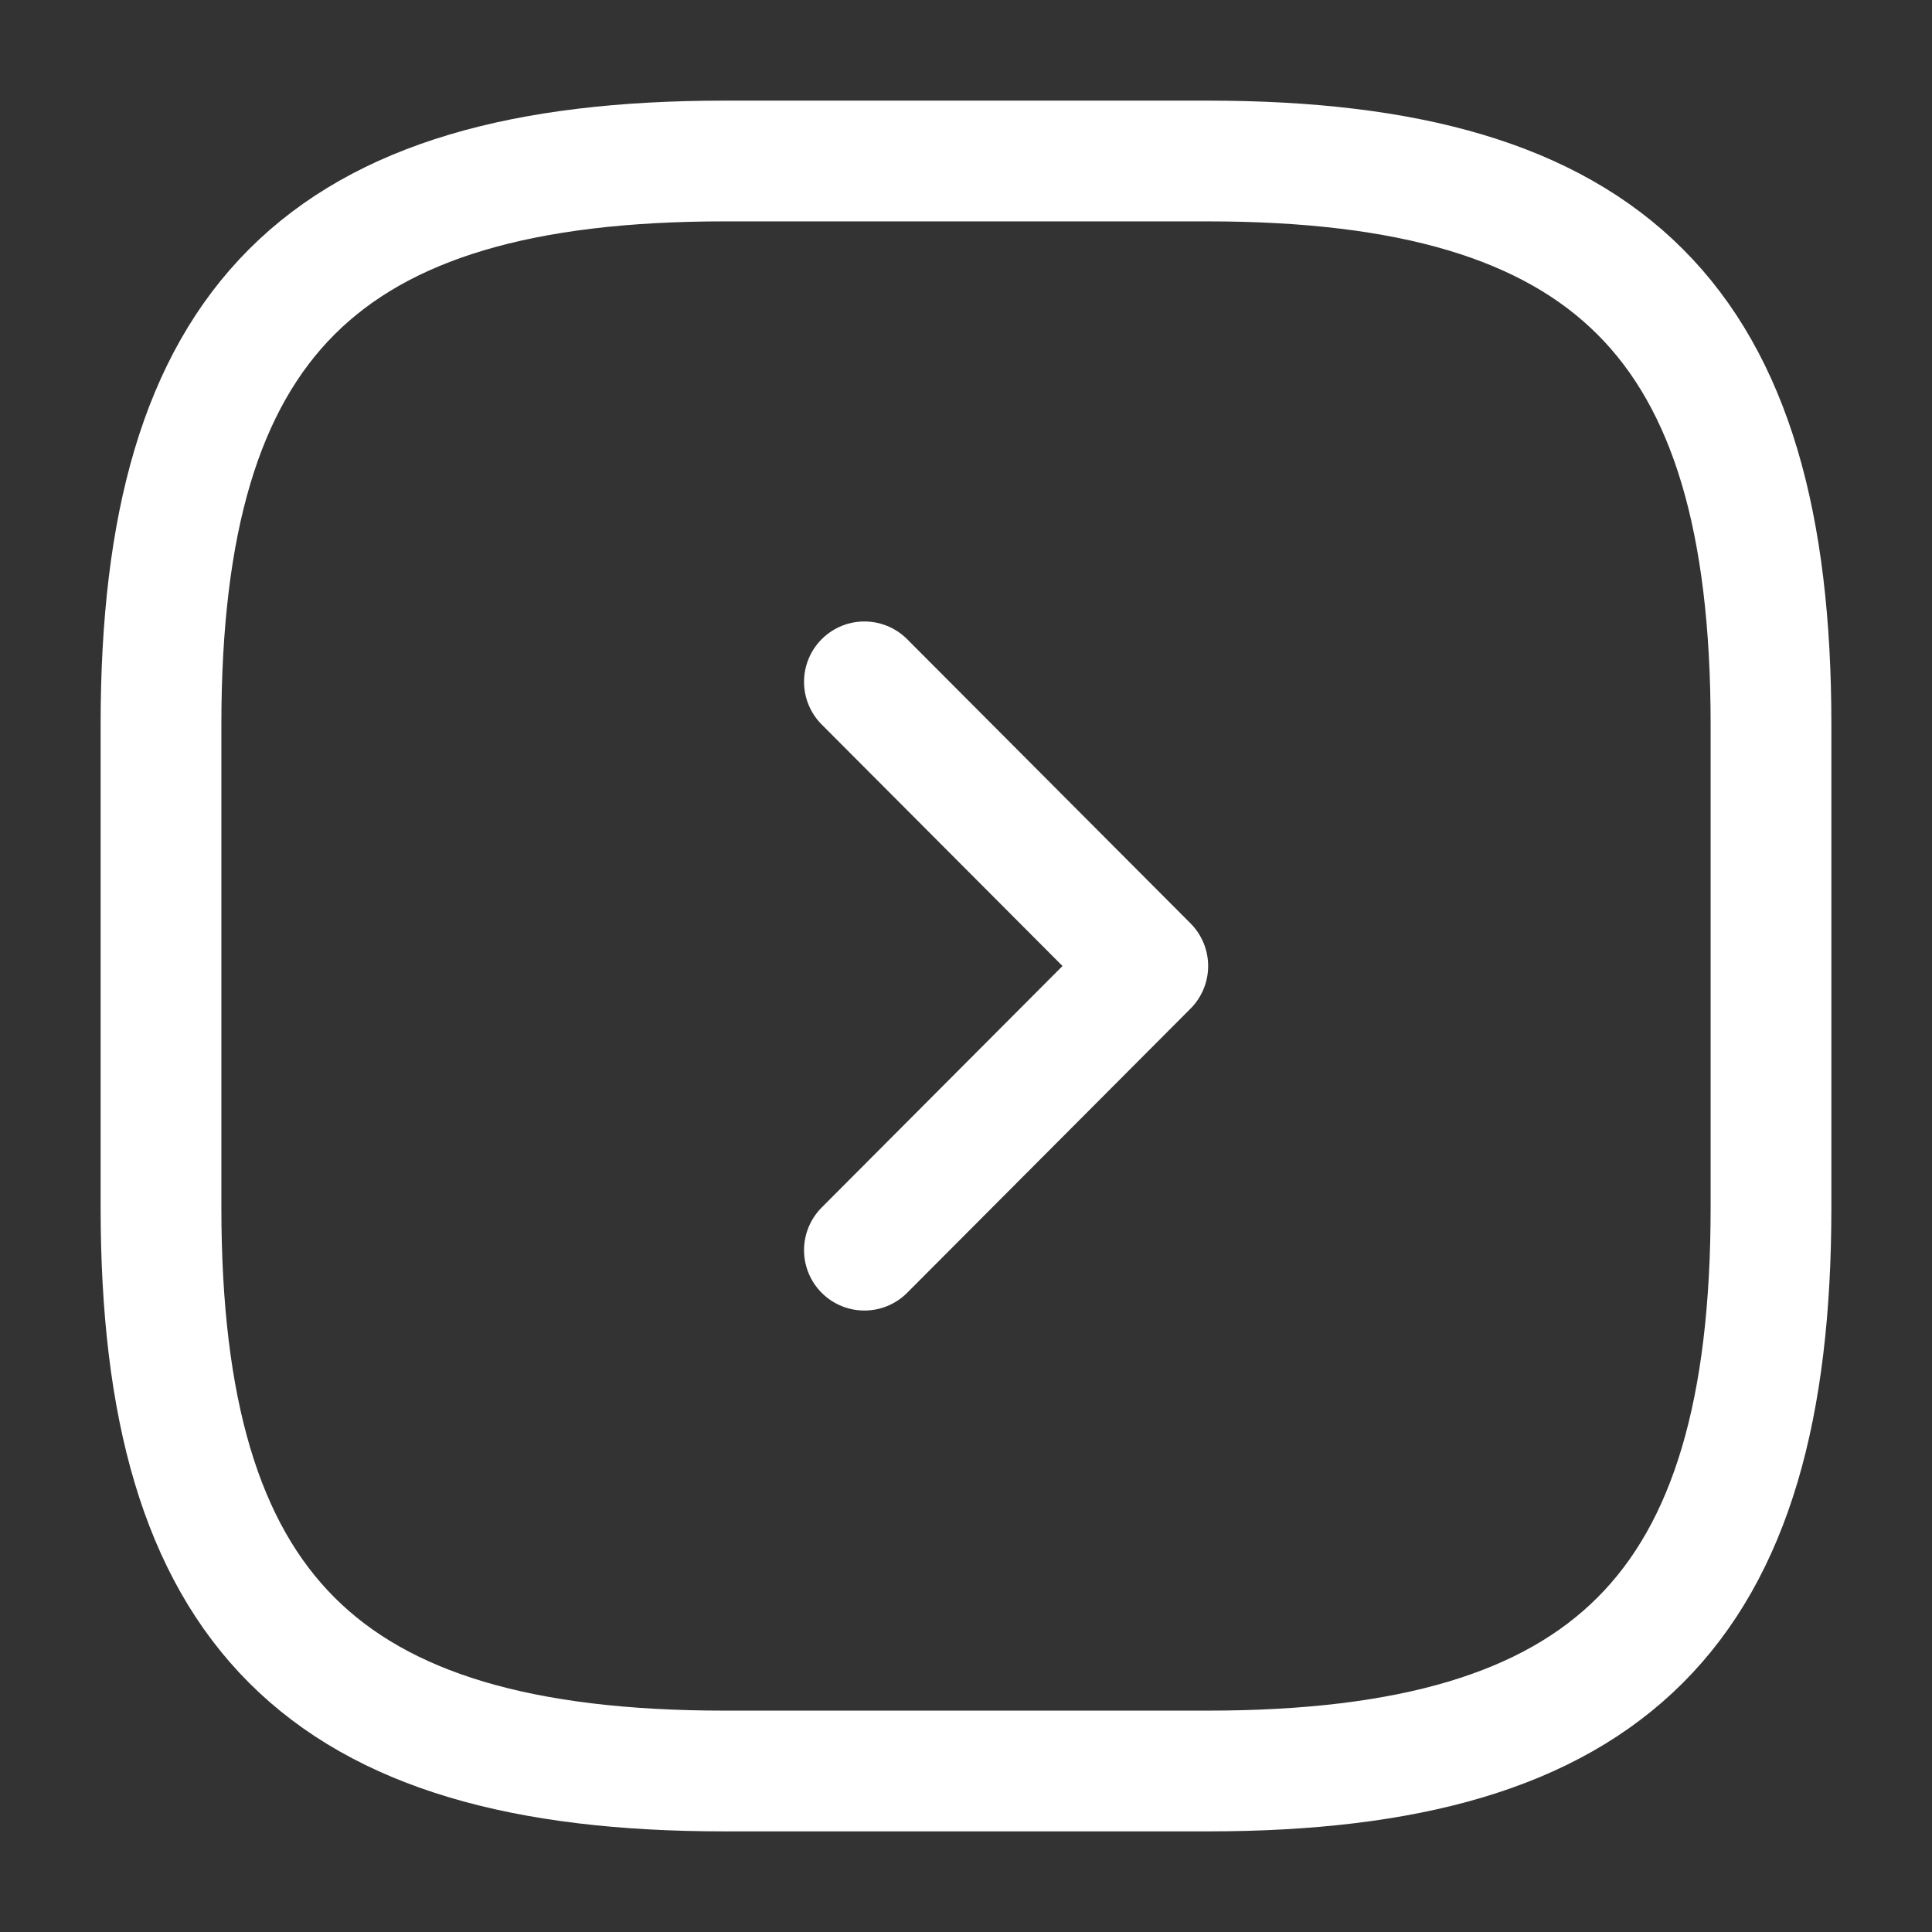 <?xml version="1.0" encoding="UTF-8"?> <svg xmlns="http://www.w3.org/2000/svg" width="24" height="24" viewBox="0 0 24 24" fill="none"><rect x="0" y="0" width="24" height="24" fill="#333333" stroke="none"/> <path d="M9 22L15 22C20 22 22 20 22 15L22 9C22 4 20 2 15 2L9 2C4 2 2 4 2 9L2 15C2 20 4 22 9 22Z" stroke="white" stroke-width="1.5" stroke-linecap="round" stroke-linejoin="round"></path> <path d="M10.738 15.53L14.258 12L10.738 8.47" stroke="white" stroke-width="1.5" stroke-linecap="round" stroke-linejoin="round"></path> </svg> 